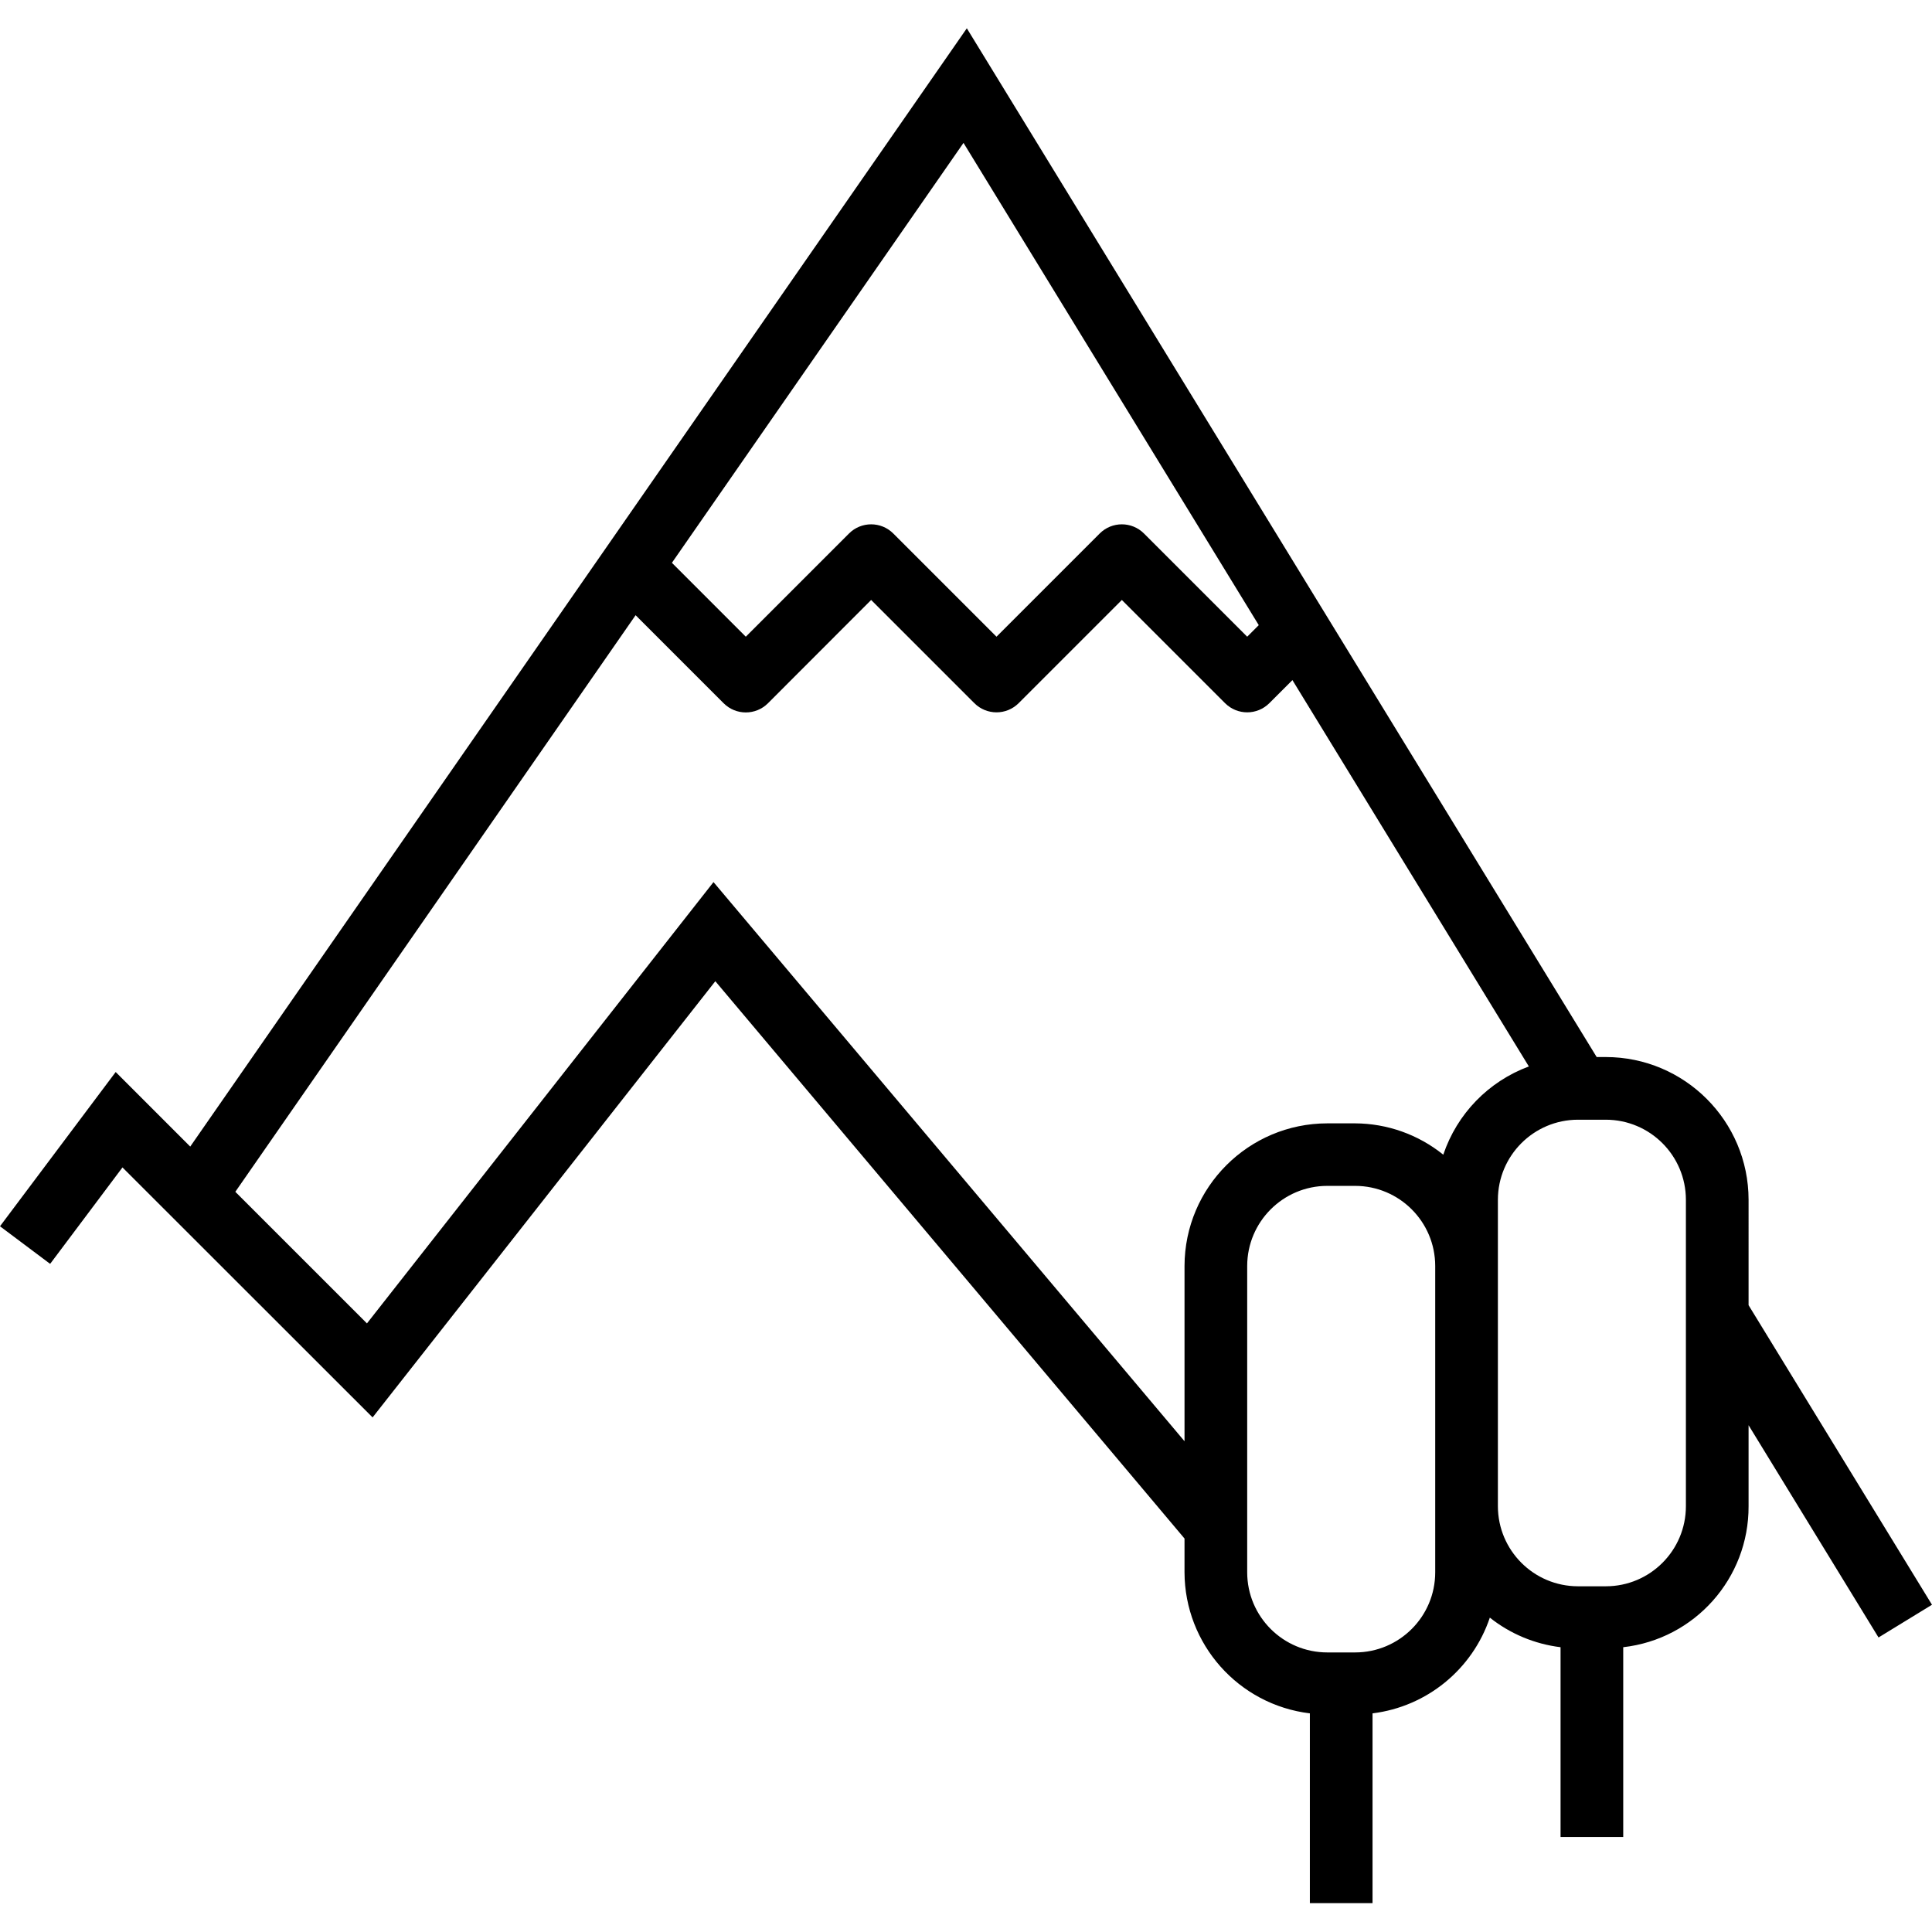 <?xml version="1.0" encoding="iso-8859-1"?>
<svg height="493pt" viewBox="0 -7 493.224 493" width="493pt" xmlns="http://www.w3.org/2000/svg"><path d="m446.398 299.191c-.016-20.121-16.324-36.43-36.445-36.449h-2.336l-160.793-262.629-198.258 285.488-19.031-19.035-29.535 39.379 12.801 9.598 18.465-24.621 63.855 63.82 87.496-111.359 119.781 142.281v8.633c.059 18.355 13.781 33.793 32 36v48.445h16v-48.445c13.852-1.711 25.496-11.215 29.945-24.441 5.207 4.133 11.457 6.746 18.055 7.551v48.449h16v-48.449c18.289-2.082 32.074-17.594 32-36v-20.672l33.176 54.188 13.648-8.355-46.824-76.477zm-125.047-146.711-2.953 2.953-26.344-26.344c-3.121-3.125-8.188-3.125-11.312 0l-26.344 26.344-26.344-26.344c-3.121-3.125-8.188-3.125-11.312 0l-26.344 26.344-18.863-18.867 74.441-107.199zm-139.199 65.598-88.473 112.664-33.602-33.598 102.188-147.199 22.477 22.48c3.125 3.121 8.191 3.121 11.312 0l26.344-26.371 26.344 26.344c3.125 3.125 8.191 3.125 11.312 0l26.344-26.344 26.344 26.344c3.125 3.125 8.191 3.125 11.312 0l5.891-5.887 60.359 98.633c-10.312 3.82-18.344 12.102-21.848 22.527-6.375-5.145-14.312-7.965-22.504-8h-7.105c-20.105.023-36.402 16.305-36.449 36.406v44.746zm184.246 176.219c-.008 11.289-9.156 20.438-20.445 20.445h-7.105c-11.289-.008-20.438-9.156-20.449-20.445v-78.219c.016-11.285 9.16-20.434 20.449-20.445h7.105c11.285.012 20.434 9.16 20.445 20.445zm64-16.891c0 11.293-9.152 20.449-20.445 20.449h-7.105c-11.289-.012-20.434-9.16-20.449-20.449v-78.215c.012-11.289 9.16-20.438 20.449-20.449h7.105c11.289.012 20.438 9.16 20.445 20.449zm0 0"/></svg>